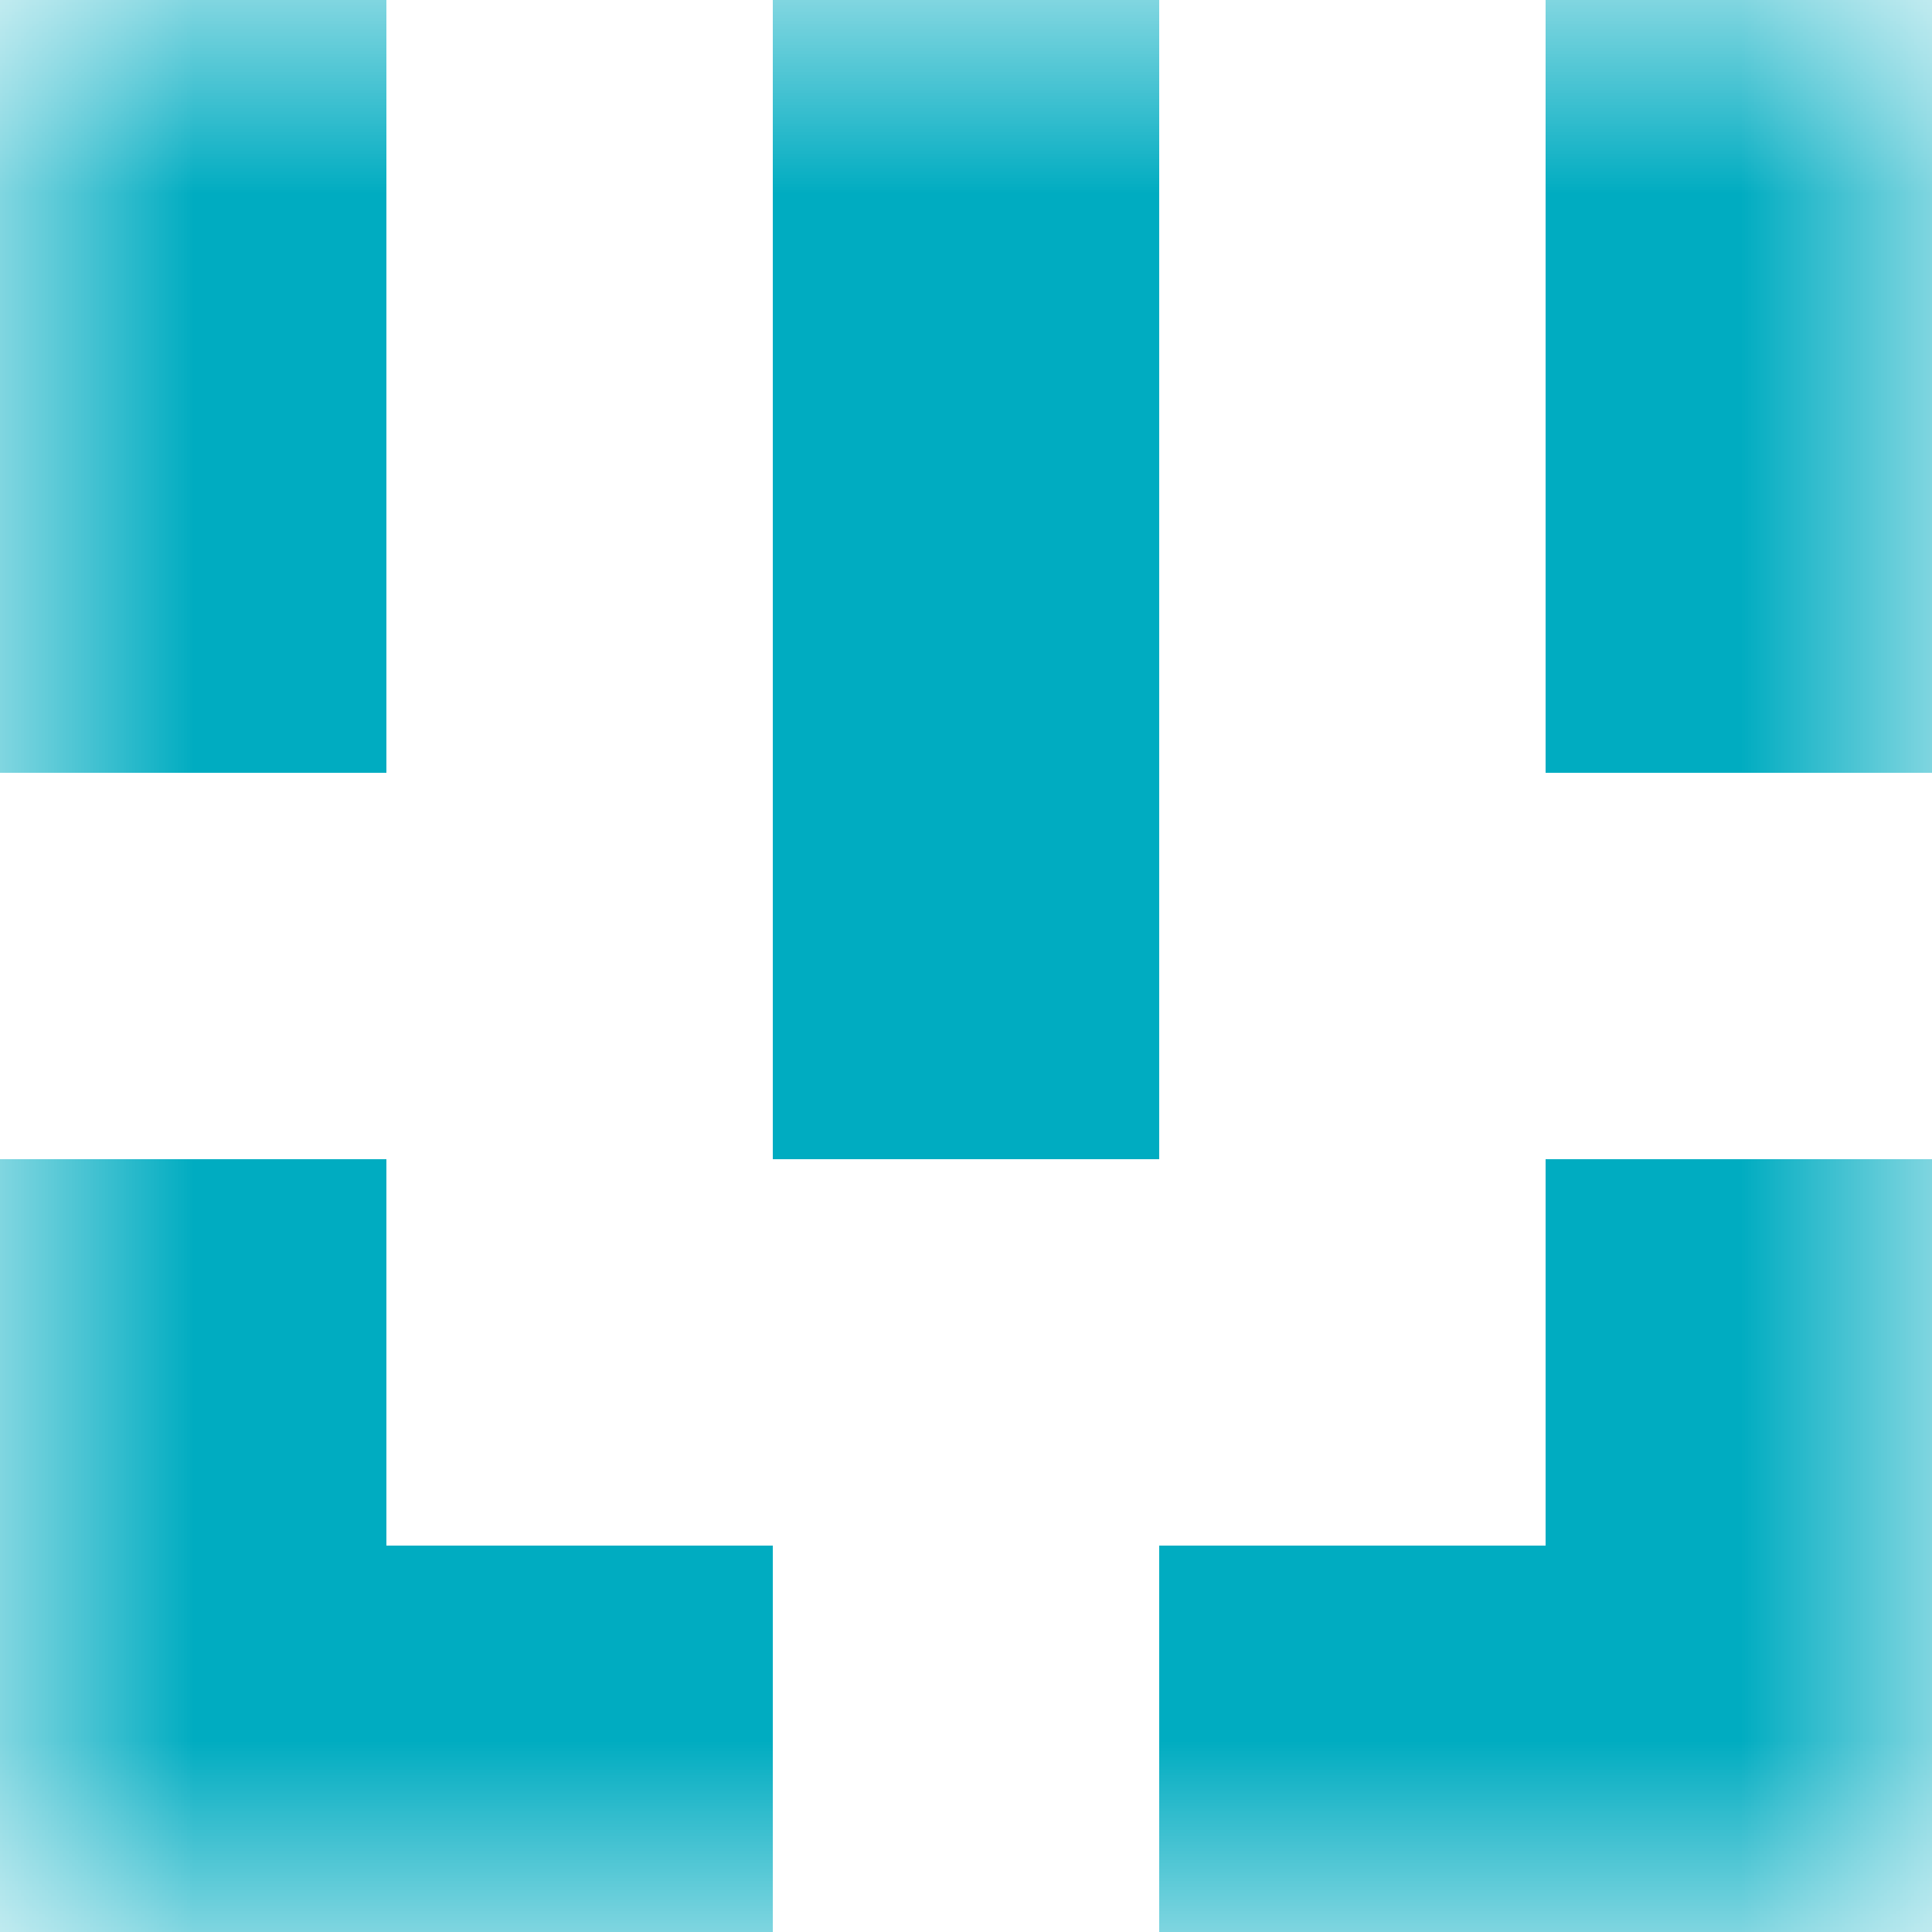 <svg xmlns="http://www.w3.org/2000/svg" viewBox="0 0 5 5" fill="none" shape-rendering="crispEdges"><mask id="viewboxMask"><rect width="5" height="5" rx="0" ry="0" x="0" y="0" fill="#fff" /></mask><g mask="url(#viewboxMask)"><path d="M0 0h1v1H0V0ZM4 0h1v1H4V0ZM3 0H2v1h1V0Z" fill="#00acc1"/><path d="M0 1h1v1H0V1ZM4 1h1v1H4V1ZM3 1H2v1h1V1Z" fill="#00acc1"/><path fill="#00acc1" d="M2 2h1v1H2z"/><path d="M1 3H0v1h1V3ZM5 3H4v1h1V3Z" fill="#00acc1"/><path d="M2 4H0v1h2V4ZM5 4H3v1h2V4Z" fill="#00acc1"/></g></svg>